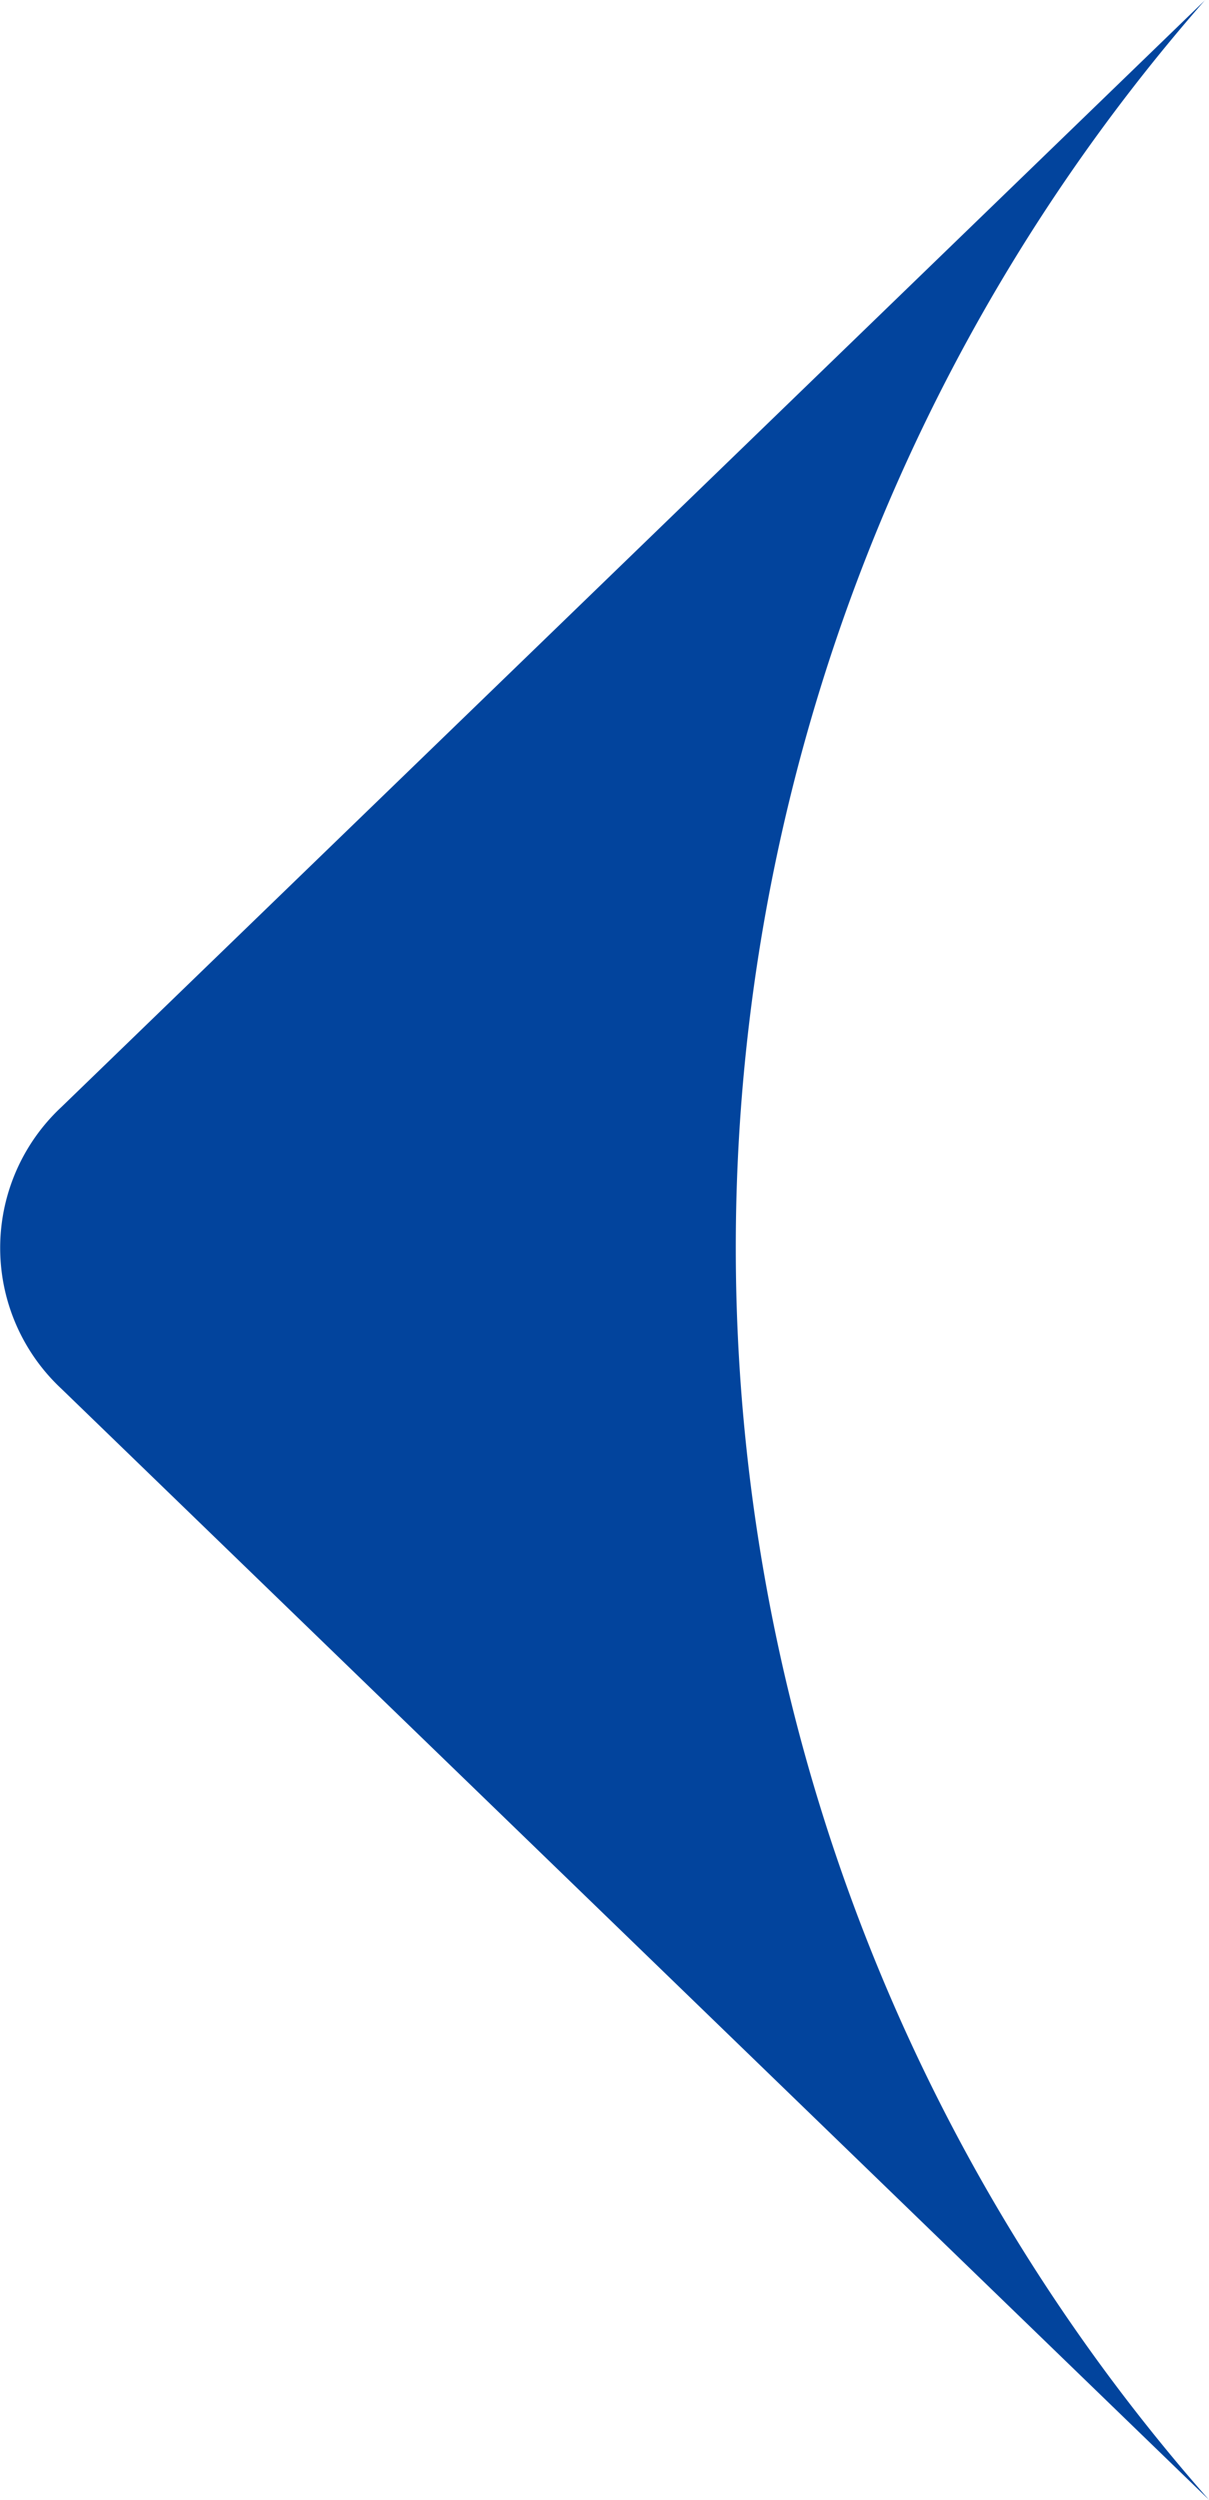 <svg xmlns="http://www.w3.org/2000/svg" width="15" height="31" viewBox="0 0 15 31">
<defs>
    <style>
      .cls-1 {
        fill: #02449d;
        fill-rule: evenodd;
      }
    </style>
  </defs>
  <path id="形状_35_拷贝_5" data-name="形状 35 拷贝 5" class="cls-1" d="M840.953,3295l-14.193,13.73a2.388,2.388,0,0,0,0,3.49L841,3326a23.468,23.468,0,0,1-.048-31h0Z" transform="translate(-826 -3295)"/>
</svg>
